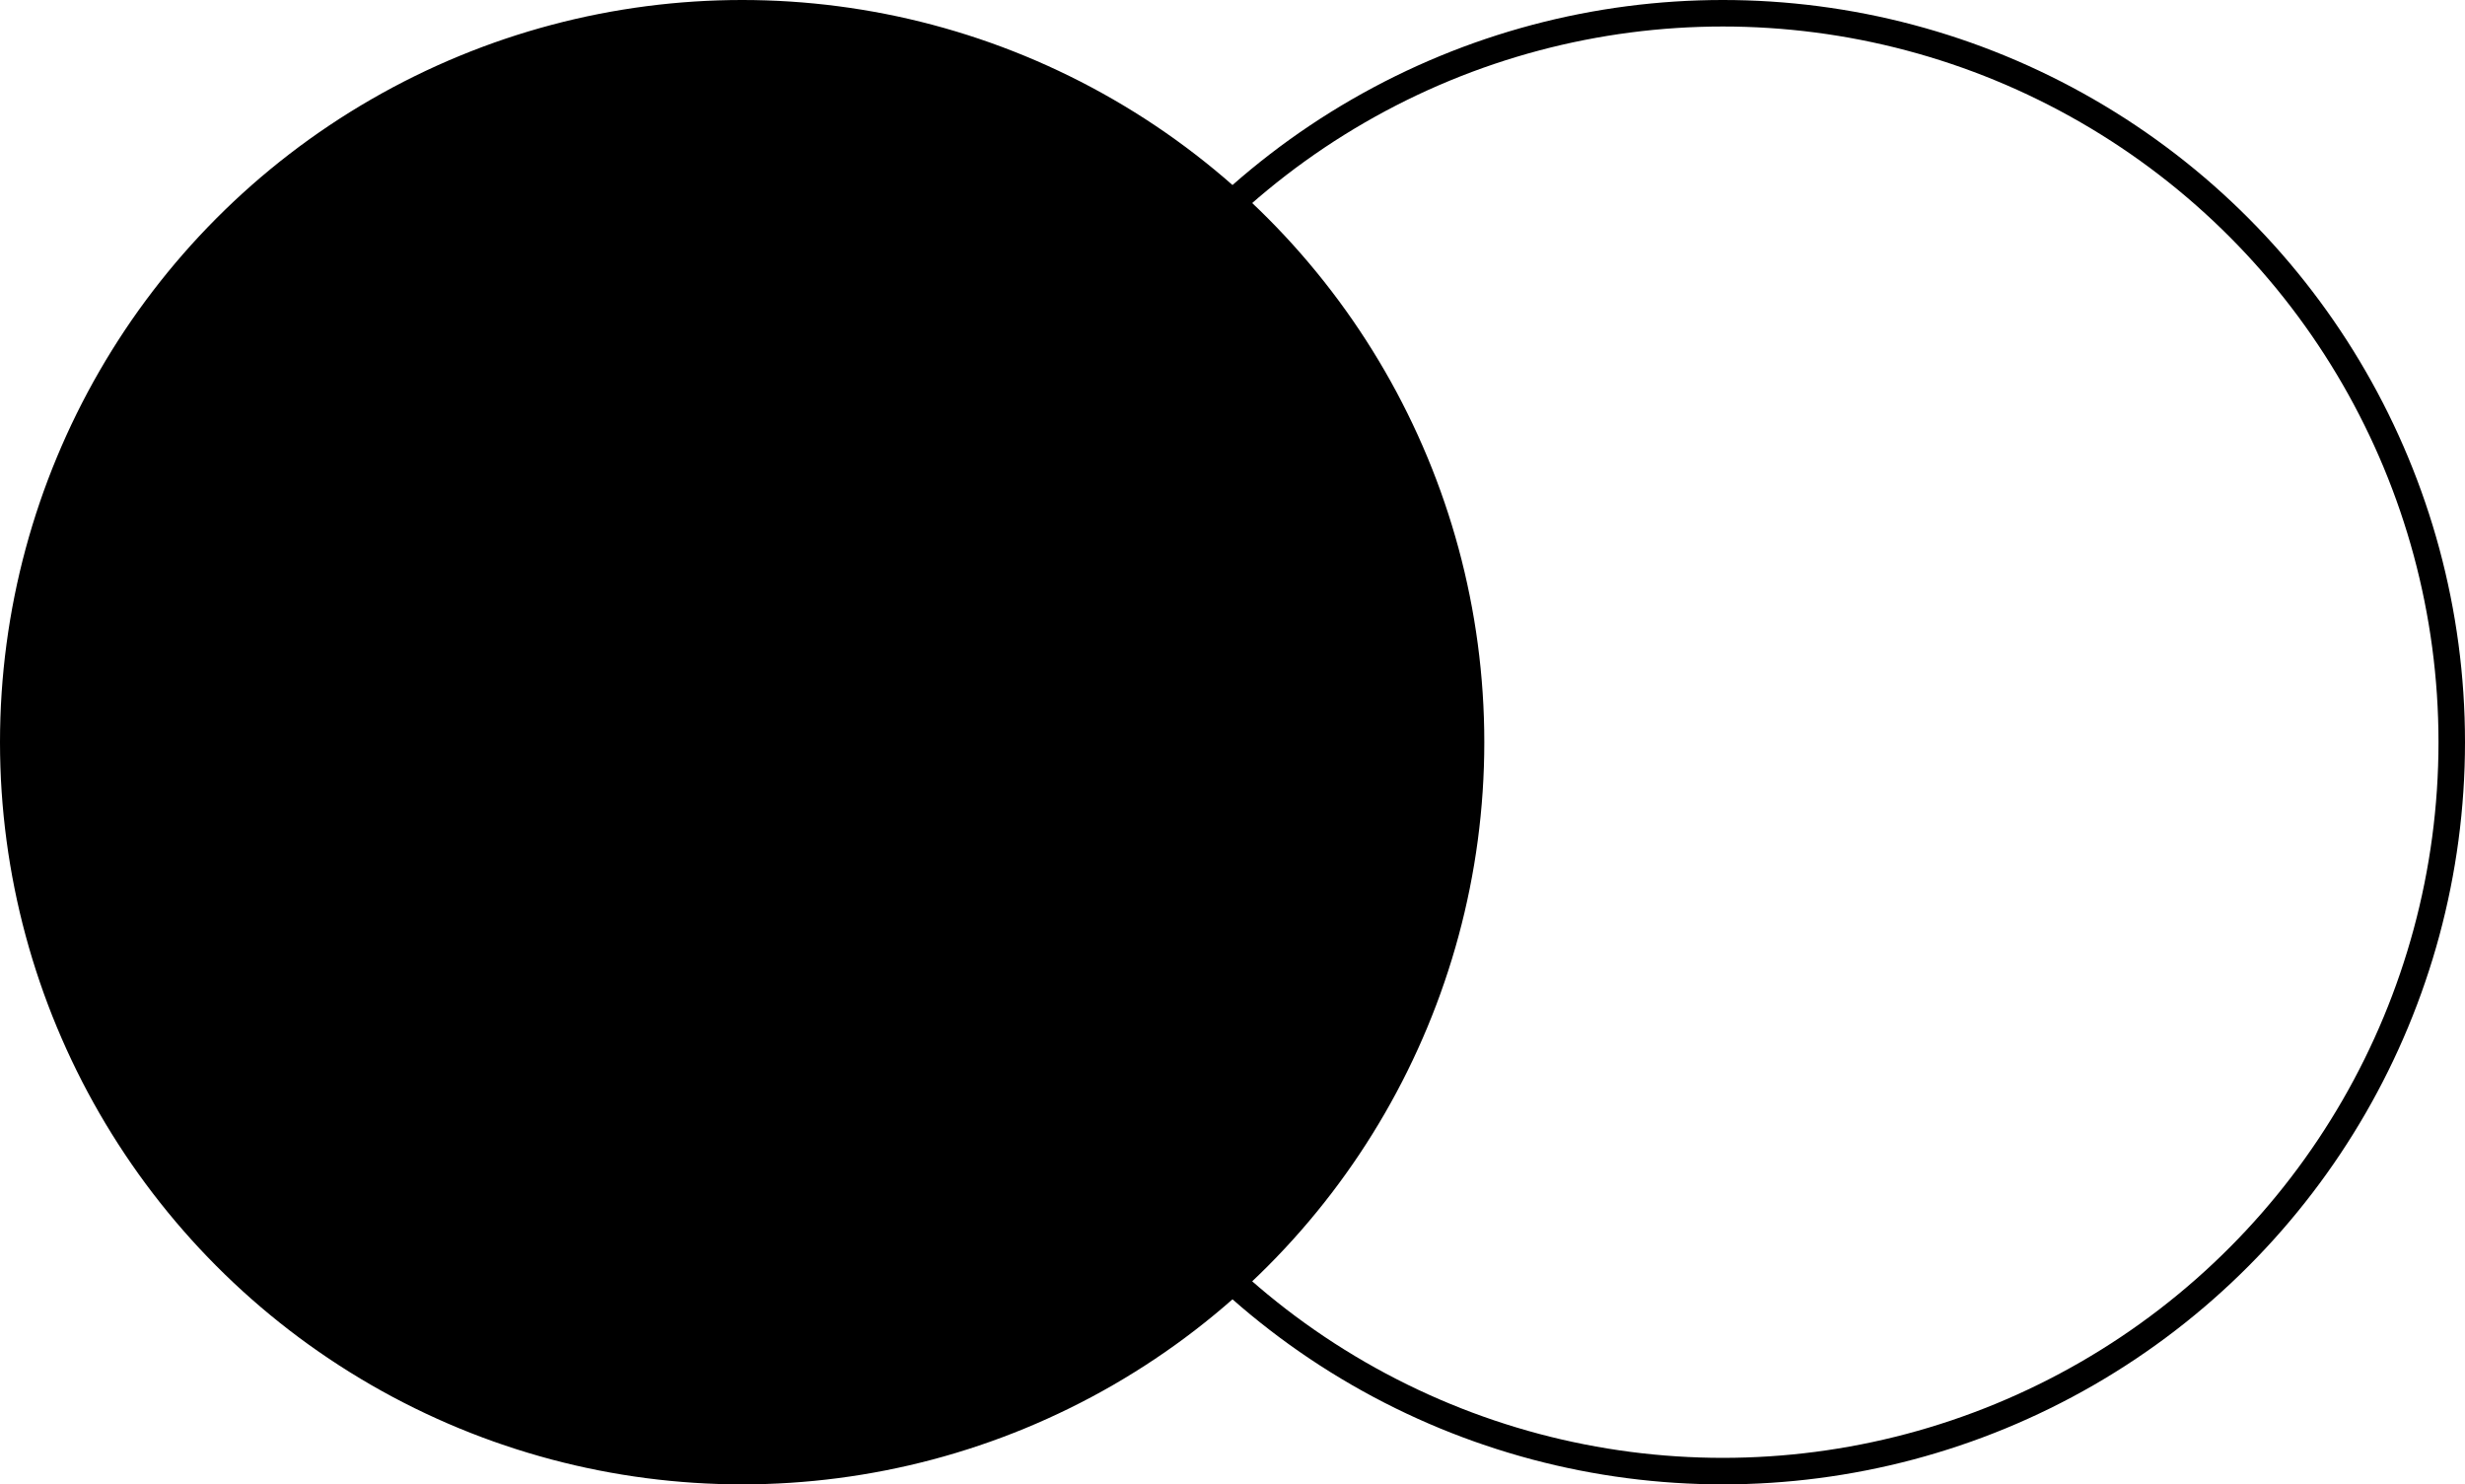 <svg xmlns="http://www.w3.org/2000/svg" width="93" height="56" viewBox="0 0 93 56" fill="none"><circle cx="28" cy="28" r="27.5" fill="#312782" stroke="#312782" style="fill:#312782;fill:color(display-p3 0.192 0.153 0.51);fill-opacity:1;stroke:#312782;stroke:color(display-p3 0.192 0.153 0.51);stroke-opacity:1;"></circle><circle cx="65" cy="28" r="27.5" stroke="#312782" style="stroke:#312782;stroke:color(display-p3 0.192 0.153 0.51);stroke-opacity:1;"></circle></svg>